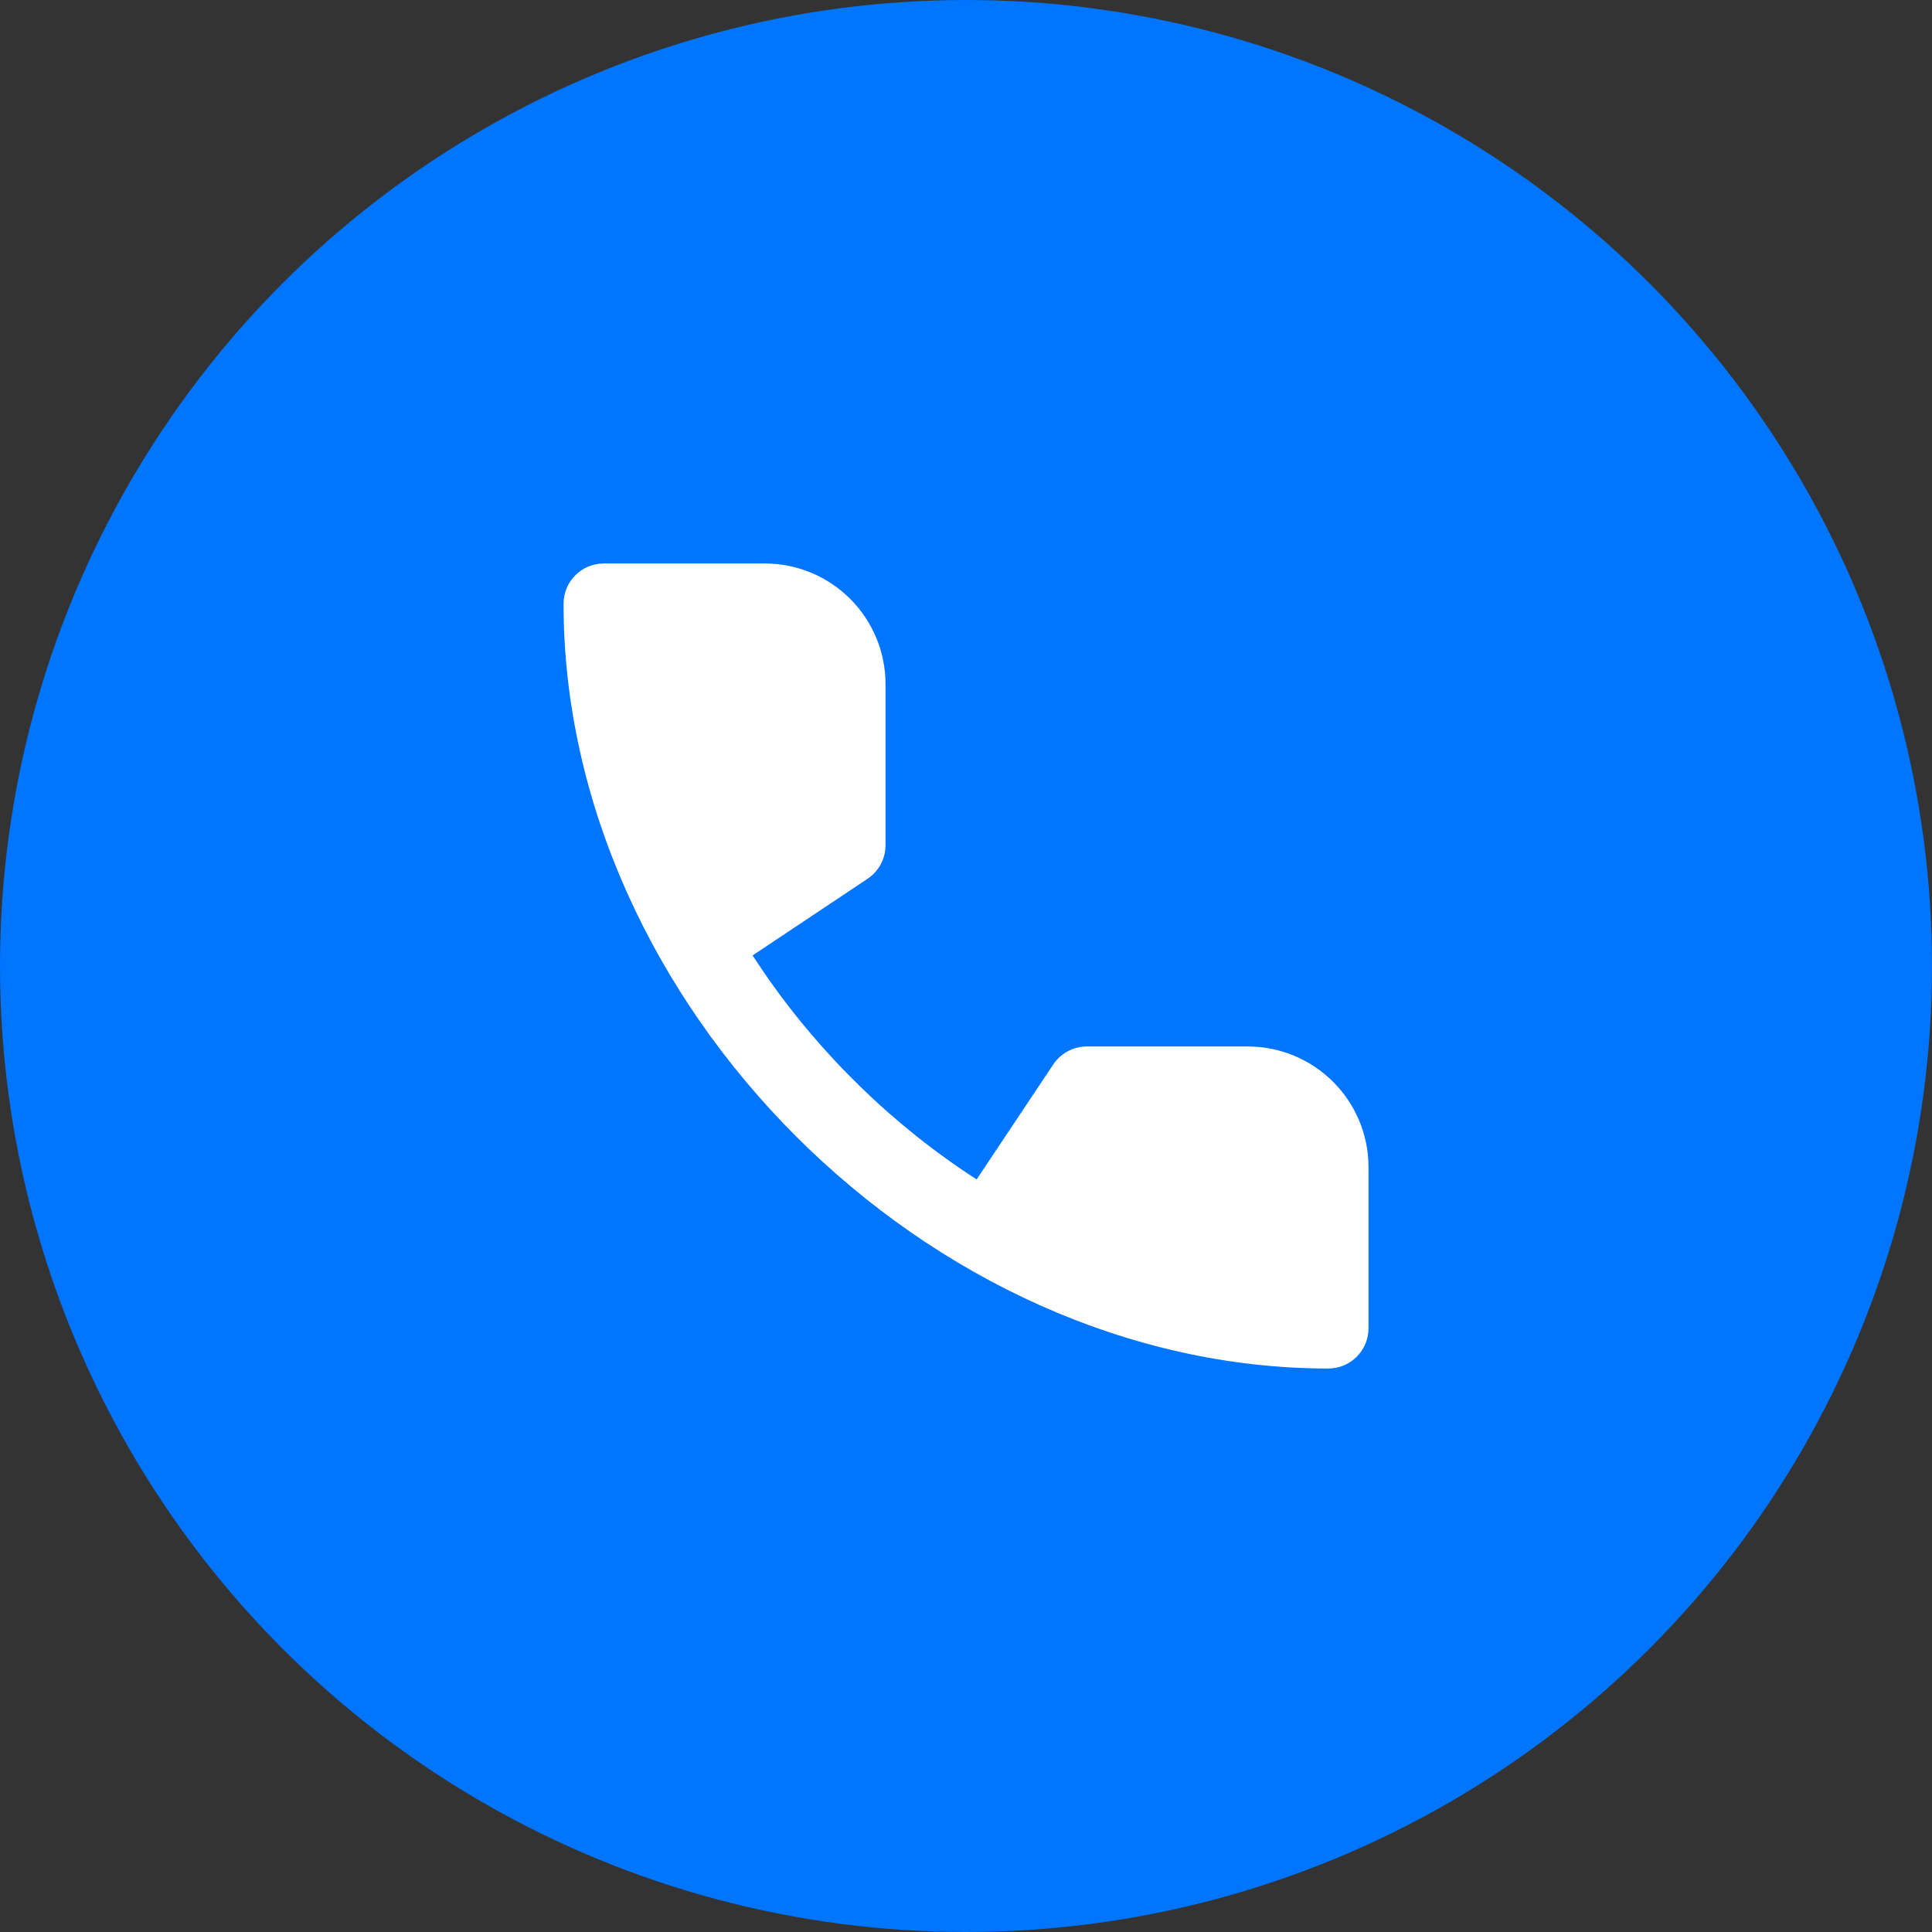 <svg width="32" height="32" viewBox="0 0 32 32" fill="none" xmlns="http://www.w3.org/2000/svg">
<rect x="0" y="0" width="32" height="32" fill="#333333" stroke="none"/>
<circle cx="16" cy="16" r="16" fill="#0075FF"/>
<path fill-rule="evenodd" clip-rule="evenodd" d="M14.37 14.555C14.556 14.431 14.667 14.223 14.667 14V11.333C14.667 10.229 13.772 9.333 12.667 9.333H10.001C9.632 9.333 9.334 9.632 9.334 10C9.334 16.627 15.373 22.667 22.001 22.667C22.369 22.667 22.667 22.368 22.667 22V19.333C22.667 18.229 21.772 17.333 20.667 17.333H18.001C17.778 17.333 17.57 17.445 17.446 17.63L16.176 19.535C14.792 18.641 13.58 17.459 12.648 16.099L12.465 15.825L14.37 14.555ZM18.357 18.667H20.667C21.035 18.667 21.334 18.965 21.334 19.333V21.31C20.043 21.221 18.782 20.875 17.607 20.328L17.337 20.198L18.357 18.667ZM10.69 10.667H12.667C13.036 10.667 13.334 10.965 13.334 11.333V13.643L11.803 14.664C11.18 13.412 10.787 12.057 10.69 10.667Z" fill="white"/>
<path d="M13.333 10H10L10.333 12.667L11.667 15.333L13.333 14.333L14 13.333V11L13.333 10Z" fill="white"/>
<path d="M17.999 18L16.666 20.333L18.333 21.667L21.666 22L22.333 19.333L21.333 18H17.999Z" fill="white"/>
</svg>
